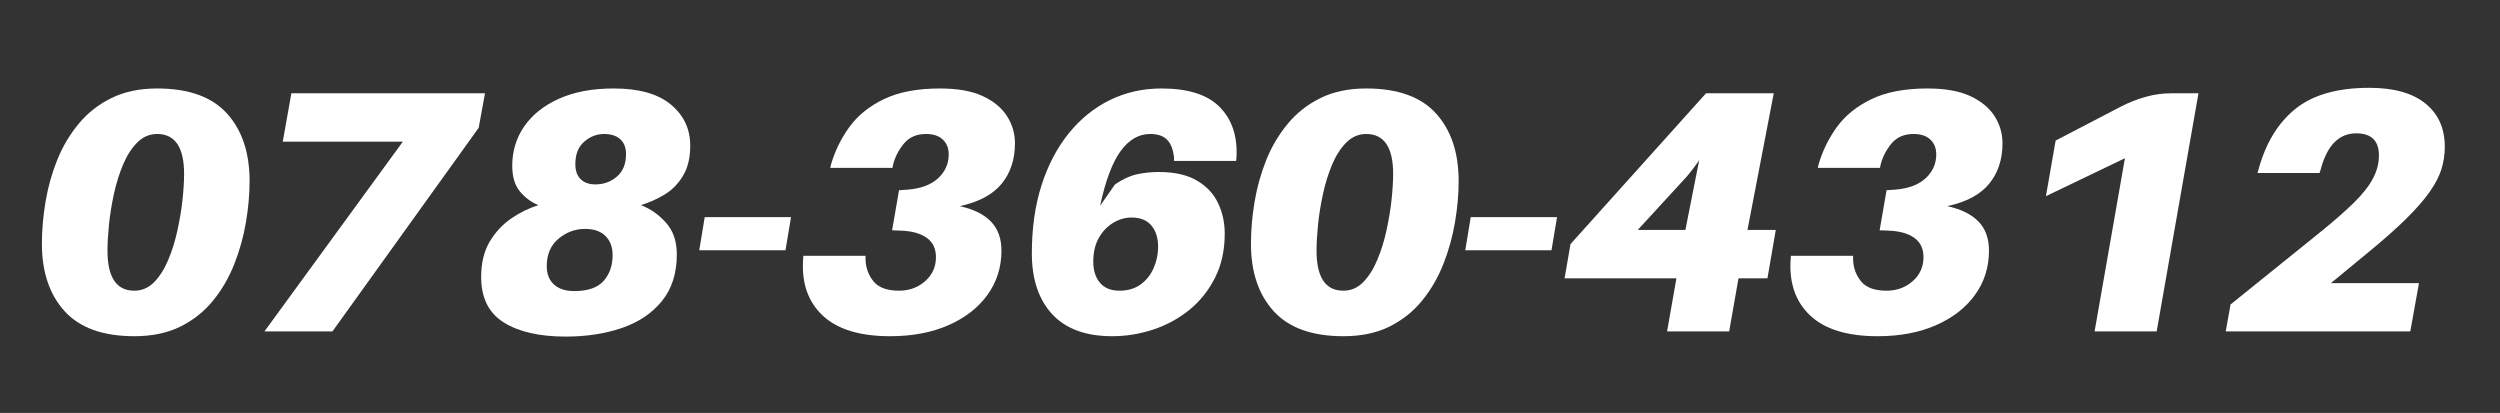 <svg xmlns="http://www.w3.org/2000/svg" xmlns:xlink="http://www.w3.org/1999/xlink" width="563" zoomAndPan="magnify" viewBox="0 0 422.25 69.75" height="93" preserveAspectRatio="xMidYMid meet" version="1.2"><rect x="0" y="0" width="422.25" height="69.75" fill="#333333" stroke="none"/><defs/><g id="0abcdc313a"><g style="fill:#ffffff;fill-opacity:1;"><g transform="translate(4.452, 55.974)"><path style="stroke:none" d="M 22.094 -41.031 C 27.414 -41.031 31.348 -39.617 33.891 -36.797 C 36.43 -33.984 37.703 -30.188 37.703 -25.406 C 37.703 -23.195 37.5 -20.883 37.094 -18.469 C 36.688 -16.062 36.035 -13.711 35.141 -11.422 C 34.242 -9.129 33.047 -7.062 31.547 -5.219 C 30.055 -3.375 28.211 -1.906 26.016 -0.812 C 23.828 0.27 21.234 0.812 18.234 0.812 C 12.953 0.812 9.031 -0.594 6.469 -3.406 C 3.906 -6.227 2.625 -10.023 2.625 -14.797 C 2.625 -17.086 2.828 -19.445 3.234 -21.875 C 3.641 -24.312 4.297 -26.664 5.203 -28.938 C 6.117 -31.207 7.332 -33.254 8.844 -35.078 C 10.363 -36.91 12.211 -38.359 14.391 -39.422 C 16.566 -40.492 19.133 -41.031 22.094 -41.031 Z M 18.234 -6.875 C 19.523 -6.875 20.645 -7.359 21.594 -8.328 C 22.539 -9.305 23.332 -10.562 23.969 -12.094 C 24.613 -13.625 25.129 -15.281 25.516 -17.062 C 25.91 -18.852 26.195 -20.582 26.375 -22.25 C 26.551 -23.926 26.641 -25.367 26.641 -26.578 C 26.641 -31.086 25.125 -33.344 22.094 -33.344 C 20.812 -33.344 19.691 -32.863 18.734 -31.906 C 17.785 -30.957 16.988 -29.723 16.344 -28.203 C 15.707 -26.691 15.191 -25.039 14.797 -23.25 C 14.41 -21.469 14.129 -19.727 13.953 -18.031 C 13.785 -16.344 13.703 -14.879 13.703 -13.641 C 13.703 -9.129 15.211 -6.875 18.234 -6.875 Z M 18.234 -6.875 "/></g></g><g style="fill:#ffffff;fill-opacity:1;"><g transform="translate(41.868, 55.974)"><path style="stroke:none" d="M 40.047 -40.219 L 38.984 -34.391 L 14.281 0 L 2.797 0 L 26.172 -32.047 L 5.891 -32.047 L 7.344 -40.219 Z M 40.047 -40.219 "/></g></g><g style="fill:#ffffff;fill-opacity:1;"><g transform="translate(79.283, 55.974)"><path style="stroke:none" d="M 28.969 -21.328 C 30.594 -20.703 32.008 -19.707 33.219 -18.344 C 34.426 -16.988 35.031 -15.207 35.031 -13 C 35.031 -9.812 34.191 -7.188 32.516 -5.125 C 30.848 -3.07 28.594 -1.555 25.75 -0.578 C 22.914 0.391 19.754 0.875 16.266 0.875 C 11.828 0.875 8.336 0.078 5.797 -1.516 C 3.254 -3.109 1.984 -5.672 1.984 -9.203 C 1.984 -11.535 2.457 -13.508 3.406 -15.125 C 4.363 -16.738 5.578 -18.051 7.047 -19.062 C 8.523 -20.07 10.062 -20.828 11.656 -21.328 C 10.414 -21.836 9.367 -22.613 8.516 -23.656 C 7.66 -24.707 7.234 -26.145 7.234 -27.969 C 7.234 -30.457 7.91 -32.68 9.266 -34.641 C 10.629 -36.609 12.594 -38.164 15.156 -39.312 C 17.719 -40.457 20.785 -41.031 24.359 -41.031 C 28.629 -41.031 31.852 -40.125 34.031 -38.312 C 36.207 -36.508 37.297 -34.191 37.297 -31.359 C 37.297 -29.336 36.895 -27.656 36.094 -26.312 C 35.301 -24.969 34.266 -23.906 32.984 -23.125 C 31.703 -22.352 30.363 -21.754 28.969 -21.328 Z M 21.266 -24.828 C 22.672 -24.828 23.883 -25.266 24.906 -26.141 C 25.938 -27.016 26.453 -28.285 26.453 -29.953 C 26.453 -31.047 26.125 -31.883 25.469 -32.469 C 24.812 -33.051 23.914 -33.344 22.781 -33.344 C 21.5 -33.344 20.363 -32.906 19.375 -32.031 C 18.383 -31.156 17.891 -29.898 17.891 -28.266 C 17.891 -27.141 18.191 -26.285 18.797 -25.703 C 19.398 -25.117 20.223 -24.828 21.266 -24.828 Z M 17.719 -6.812 C 20.008 -6.812 21.66 -7.383 22.672 -8.531 C 23.68 -9.676 24.188 -11.125 24.188 -12.875 C 24.188 -14.238 23.785 -15.316 22.984 -16.109 C 22.191 -16.91 21.039 -17.312 19.531 -17.312 C 17.852 -17.312 16.352 -16.754 15.031 -15.641 C 13.719 -14.535 13.062 -12.992 13.062 -11.016 C 13.062 -9.691 13.469 -8.66 14.281 -7.922 C 15.094 -7.18 16.238 -6.812 17.719 -6.812 Z M 17.719 -6.812 "/></g></g><g style="fill:#ffffff;fill-opacity:1;"><g transform="translate(116.698, 55.974)"><path style="stroke:none" d="M 15.969 -13.703 L 1.406 -13.703 L 2.328 -19.297 L 16.906 -19.297 Z M 15.969 -13.703 "/></g></g><g style="fill:#ffffff;fill-opacity:1;"><g transform="translate(133.832, 55.974)"><path style="stroke:none" d="M 28.266 -21.156 C 30.598 -20.645 32.352 -19.781 33.531 -18.562 C 34.719 -17.344 35.312 -15.703 35.312 -13.641 C 35.312 -10.836 34.523 -8.348 32.953 -6.172 C 31.379 -3.992 29.18 -2.285 26.359 -1.047 C 23.547 0.191 20.258 0.812 16.5 0.812 C 11.406 0.812 7.613 -0.348 5.125 -2.672 C 2.645 -5.004 1.539 -8.176 1.812 -12.188 L 1.859 -12.766 L 12.359 -12.766 L 12.359 -12.188 C 12.391 -10.781 12.832 -9.539 13.688 -8.469 C 14.551 -7.406 15.992 -6.875 18.016 -6.875 C 19.723 -6.875 21.188 -7.406 22.406 -8.469 C 23.633 -9.539 24.25 -10.895 24.25 -12.531 C 24.25 -13.969 23.734 -15.055 22.703 -15.797 C 21.672 -16.535 20.242 -16.941 18.422 -17.016 L 16.844 -17.078 L 18.016 -23.844 L 19.578 -23.953 C 21.797 -24.148 23.488 -24.801 24.656 -25.906 C 25.82 -27.008 26.406 -28.336 26.406 -29.891 C 26.406 -30.941 26.07 -31.781 25.406 -32.406 C 24.75 -33.031 23.801 -33.344 22.562 -33.344 C 21 -33.344 19.77 -32.816 18.875 -31.766 C 17.988 -30.711 17.367 -29.523 17.016 -28.203 L 16.906 -27.625 L 6.406 -27.625 L 6.531 -28.203 C 7.188 -30.461 8.211 -32.562 9.609 -34.5 C 11.016 -36.445 12.957 -38.02 15.438 -39.219 C 17.926 -40.426 21.094 -41.031 24.938 -41.031 C 27.895 -41.031 30.297 -40.602 32.141 -39.75 C 33.984 -38.895 35.352 -37.766 36.25 -36.359 C 37.145 -34.961 37.594 -33.43 37.594 -31.766 C 37.594 -29.047 36.844 -26.77 35.344 -24.938 C 33.852 -23.113 31.492 -21.852 28.266 -21.156 Z M 28.266 -21.156 "/></g></g><g style="fill:#ffffff;fill-opacity:1;"><g transform="translate(171.247, 55.974)"><path style="stroke:none" d="M 24.938 -41.031 C 29.445 -41.031 32.727 -39.977 34.781 -37.875 C 36.844 -35.781 37.781 -32.945 37.594 -29.375 L 37.531 -28.797 L 27.047 -28.797 L 27.047 -29.375 C 26.891 -30.77 26.488 -31.781 25.844 -32.406 C 25.207 -33.031 24.266 -33.344 23.016 -33.344 C 21.078 -33.344 19.406 -32.367 18 -30.422 C 16.602 -28.484 15.457 -25.414 14.562 -21.219 L 17.078 -24.828 C 18.316 -25.68 19.52 -26.242 20.688 -26.516 C 21.852 -26.785 23.133 -26.922 24.531 -26.922 C 27.133 -26.922 29.254 -26.441 30.891 -25.484 C 32.523 -24.535 33.719 -23.273 34.469 -21.703 C 35.227 -20.129 35.609 -18.395 35.609 -16.5 C 35.609 -13.695 35.062 -11.219 33.969 -9.062 C 32.883 -6.906 31.43 -5.086 29.609 -3.609 C 27.785 -2.141 25.742 -1.035 23.484 -0.297 C 21.234 0.441 18.941 0.812 16.609 0.812 C 12.141 0.812 8.758 -0.426 6.469 -2.906 C 4.176 -5.395 3.031 -8.816 3.031 -13.172 C 3.031 -17.41 3.57 -21.238 4.656 -24.656 C 5.75 -28.07 7.285 -31.004 9.266 -33.453 C 11.242 -35.898 13.562 -37.773 16.219 -39.078 C 18.883 -40.379 21.789 -41.031 24.938 -41.031 Z M 19.875 -19.234 C 18.781 -19.234 17.738 -18.93 16.75 -18.328 C 15.758 -17.723 14.953 -16.867 14.328 -15.766 C 13.711 -14.66 13.406 -13.328 13.406 -11.766 C 13.406 -10.297 13.781 -9.113 14.531 -8.219 C 15.289 -7.32 16.391 -6.875 17.828 -6.875 C 19.234 -6.875 20.422 -7.223 21.391 -7.922 C 22.359 -8.617 23.094 -9.539 23.594 -10.688 C 24.102 -11.832 24.359 -13.031 24.359 -14.281 C 24.359 -15.789 23.977 -16.992 23.219 -17.891 C 22.469 -18.785 21.352 -19.234 19.875 -19.234 Z M 19.875 -19.234 "/></g></g><g style="fill:#ffffff;fill-opacity:1;"><g transform="translate(208.662, 55.974)"><path style="stroke:none" d="M 22.094 -41.031 C 27.414 -41.031 31.348 -39.617 33.891 -36.797 C 36.43 -33.984 37.703 -30.188 37.703 -25.406 C 37.703 -23.195 37.5 -20.883 37.094 -18.469 C 36.688 -16.062 36.035 -13.711 35.141 -11.422 C 34.242 -9.129 33.047 -7.062 31.547 -5.219 C 30.055 -3.375 28.211 -1.906 26.016 -0.812 C 23.828 0.27 21.234 0.812 18.234 0.812 C 12.953 0.812 9.031 -0.594 6.469 -3.406 C 3.906 -6.227 2.625 -10.023 2.625 -14.797 C 2.625 -17.086 2.828 -19.445 3.234 -21.875 C 3.641 -24.312 4.297 -26.664 5.203 -28.938 C 6.117 -31.207 7.332 -33.254 8.844 -35.078 C 10.363 -36.91 12.211 -38.359 14.391 -39.422 C 16.566 -40.492 19.133 -41.031 22.094 -41.031 Z M 18.234 -6.875 C 19.523 -6.875 20.645 -7.359 21.594 -8.328 C 22.539 -9.305 23.332 -10.562 23.969 -12.094 C 24.613 -13.625 25.129 -15.281 25.516 -17.062 C 25.91 -18.852 26.195 -20.582 26.375 -22.25 C 26.551 -23.926 26.641 -25.367 26.641 -26.578 C 26.641 -31.086 25.125 -33.344 22.094 -33.344 C 20.812 -33.344 19.691 -32.863 18.734 -31.906 C 17.785 -30.957 16.988 -29.723 16.344 -28.203 C 15.707 -26.691 15.191 -25.039 14.797 -23.25 C 14.41 -21.469 14.129 -19.727 13.953 -18.031 C 13.785 -16.344 13.703 -14.879 13.703 -13.641 C 13.703 -9.129 15.211 -6.875 18.234 -6.875 Z M 18.234 -6.875 "/></g></g><g style="fill:#ffffff;fill-opacity:1;"><g transform="translate(246.078, 55.974)"><path style="stroke:none" d="M 15.969 -13.703 L 1.406 -13.703 L 2.328 -19.297 L 16.906 -19.297 Z M 15.969 -13.703 "/></g></g><g style="fill:#ffffff;fill-opacity:1;"><g transform="translate(263.211, 55.974)"><path style="stroke:none" d="M 35.312 -8.969 L 30.422 -8.969 L 28.844 0 L 18.359 0 L 19.938 -8.969 L 1.047 -8.969 L 2.047 -14.75 L 24.938 -40.219 L 36.375 -40.219 L 31.938 -17.141 L 36.719 -17.141 Z M 21.453 -17.141 L 23.781 -28.906 C 22.812 -27.508 21.938 -26.398 21.156 -25.578 L 13.406 -17.141 Z M 21.453 -17.141 "/></g></g><g style="fill:#ffffff;fill-opacity:1;"><g transform="translate(300.627, 55.974)"><path style="stroke:none" d="M 28.266 -21.156 C 30.598 -20.645 32.352 -19.781 33.531 -18.562 C 34.719 -17.344 35.312 -15.703 35.312 -13.641 C 35.312 -10.836 34.523 -8.348 32.953 -6.172 C 31.379 -3.992 29.18 -2.285 26.359 -1.047 C 23.547 0.191 20.258 0.812 16.5 0.812 C 11.406 0.812 7.613 -0.348 5.125 -2.672 C 2.645 -5.004 1.539 -8.176 1.812 -12.188 L 1.859 -12.766 L 12.359 -12.766 L 12.359 -12.188 C 12.391 -10.781 12.832 -9.539 13.688 -8.469 C 14.551 -7.406 15.992 -6.875 18.016 -6.875 C 19.723 -6.875 21.188 -7.406 22.406 -8.469 C 23.633 -9.539 24.25 -10.895 24.25 -12.531 C 24.25 -13.969 23.734 -15.055 22.703 -15.797 C 21.672 -16.535 20.242 -16.941 18.422 -17.016 L 16.844 -17.078 L 18.016 -23.844 L 19.578 -23.953 C 21.797 -24.148 23.488 -24.801 24.656 -25.906 C 25.82 -27.008 26.406 -28.336 26.406 -29.891 C 26.406 -30.941 26.07 -31.781 25.406 -32.406 C 24.75 -33.031 23.801 -33.344 22.562 -33.344 C 21 -33.344 19.77 -32.816 18.875 -31.766 C 17.988 -30.711 17.367 -29.523 17.016 -28.203 L 16.906 -27.625 L 6.406 -27.625 L 6.531 -28.203 C 7.188 -30.461 8.211 -32.562 9.609 -34.5 C 11.016 -36.445 12.957 -38.02 15.438 -39.219 C 17.926 -40.426 21.094 -41.031 24.938 -41.031 C 27.895 -41.031 30.297 -40.602 32.141 -39.75 C 33.984 -38.895 35.352 -37.766 36.25 -36.359 C 37.145 -34.961 37.594 -33.43 37.594 -31.766 C 37.594 -29.047 36.844 -26.77 35.344 -24.938 C 33.852 -23.113 31.492 -21.852 28.266 -21.156 Z M 28.266 -21.156 "/></g></g><g style="fill:#ffffff;fill-opacity:1;"><g transform="translate(338.042, 55.974)"><path style="stroke:none" d="M 33.281 -40.219 L 26.219 0 L 15.734 0 L 20.859 -29.25 L 7.516 -22.844 L 9.156 -32.234 L 20.109 -37.938 C 21.547 -38.676 22.973 -39.238 24.391 -39.625 C 25.805 -40.02 27.254 -40.219 28.734 -40.219 Z M 33.281 -40.219 "/></g></g><g style="fill:#ffffff;fill-opacity:1;"><g transform="translate(375.457, 55.974)"><path style="stroke:none" d="M 18.234 -8.156 L 33.109 -8.156 L 31.641 0 L 0.469 0 L 1.281 -4.547 L 16.031 -16.438 C 18.594 -18.5 20.617 -20.266 22.109 -21.734 C 23.609 -23.211 24.688 -24.582 25.344 -25.844 C 26.008 -27.102 26.344 -28.395 26.344 -29.719 C 26.344 -32.207 25.062 -33.453 22.5 -33.453 C 19.582 -33.453 17.582 -31.41 16.5 -27.328 L 16.312 -26.75 L 5.828 -26.75 L 6 -27.328 C 7.207 -31.766 9.273 -35.176 12.203 -37.562 C 15.141 -39.945 19.312 -41.141 24.719 -41.141 C 28.875 -41.141 32.035 -40.254 34.203 -38.484 C 36.379 -36.723 37.469 -34.289 37.469 -31.188 C 37.469 -29.863 37.273 -28.586 36.891 -27.359 C 36.504 -26.141 35.832 -24.859 34.875 -23.516 C 33.926 -22.172 32.613 -20.672 30.938 -19.016 C 29.27 -17.367 27.133 -15.477 24.531 -13.344 Z M 18.234 -8.156 "/></g></g></g></svg>